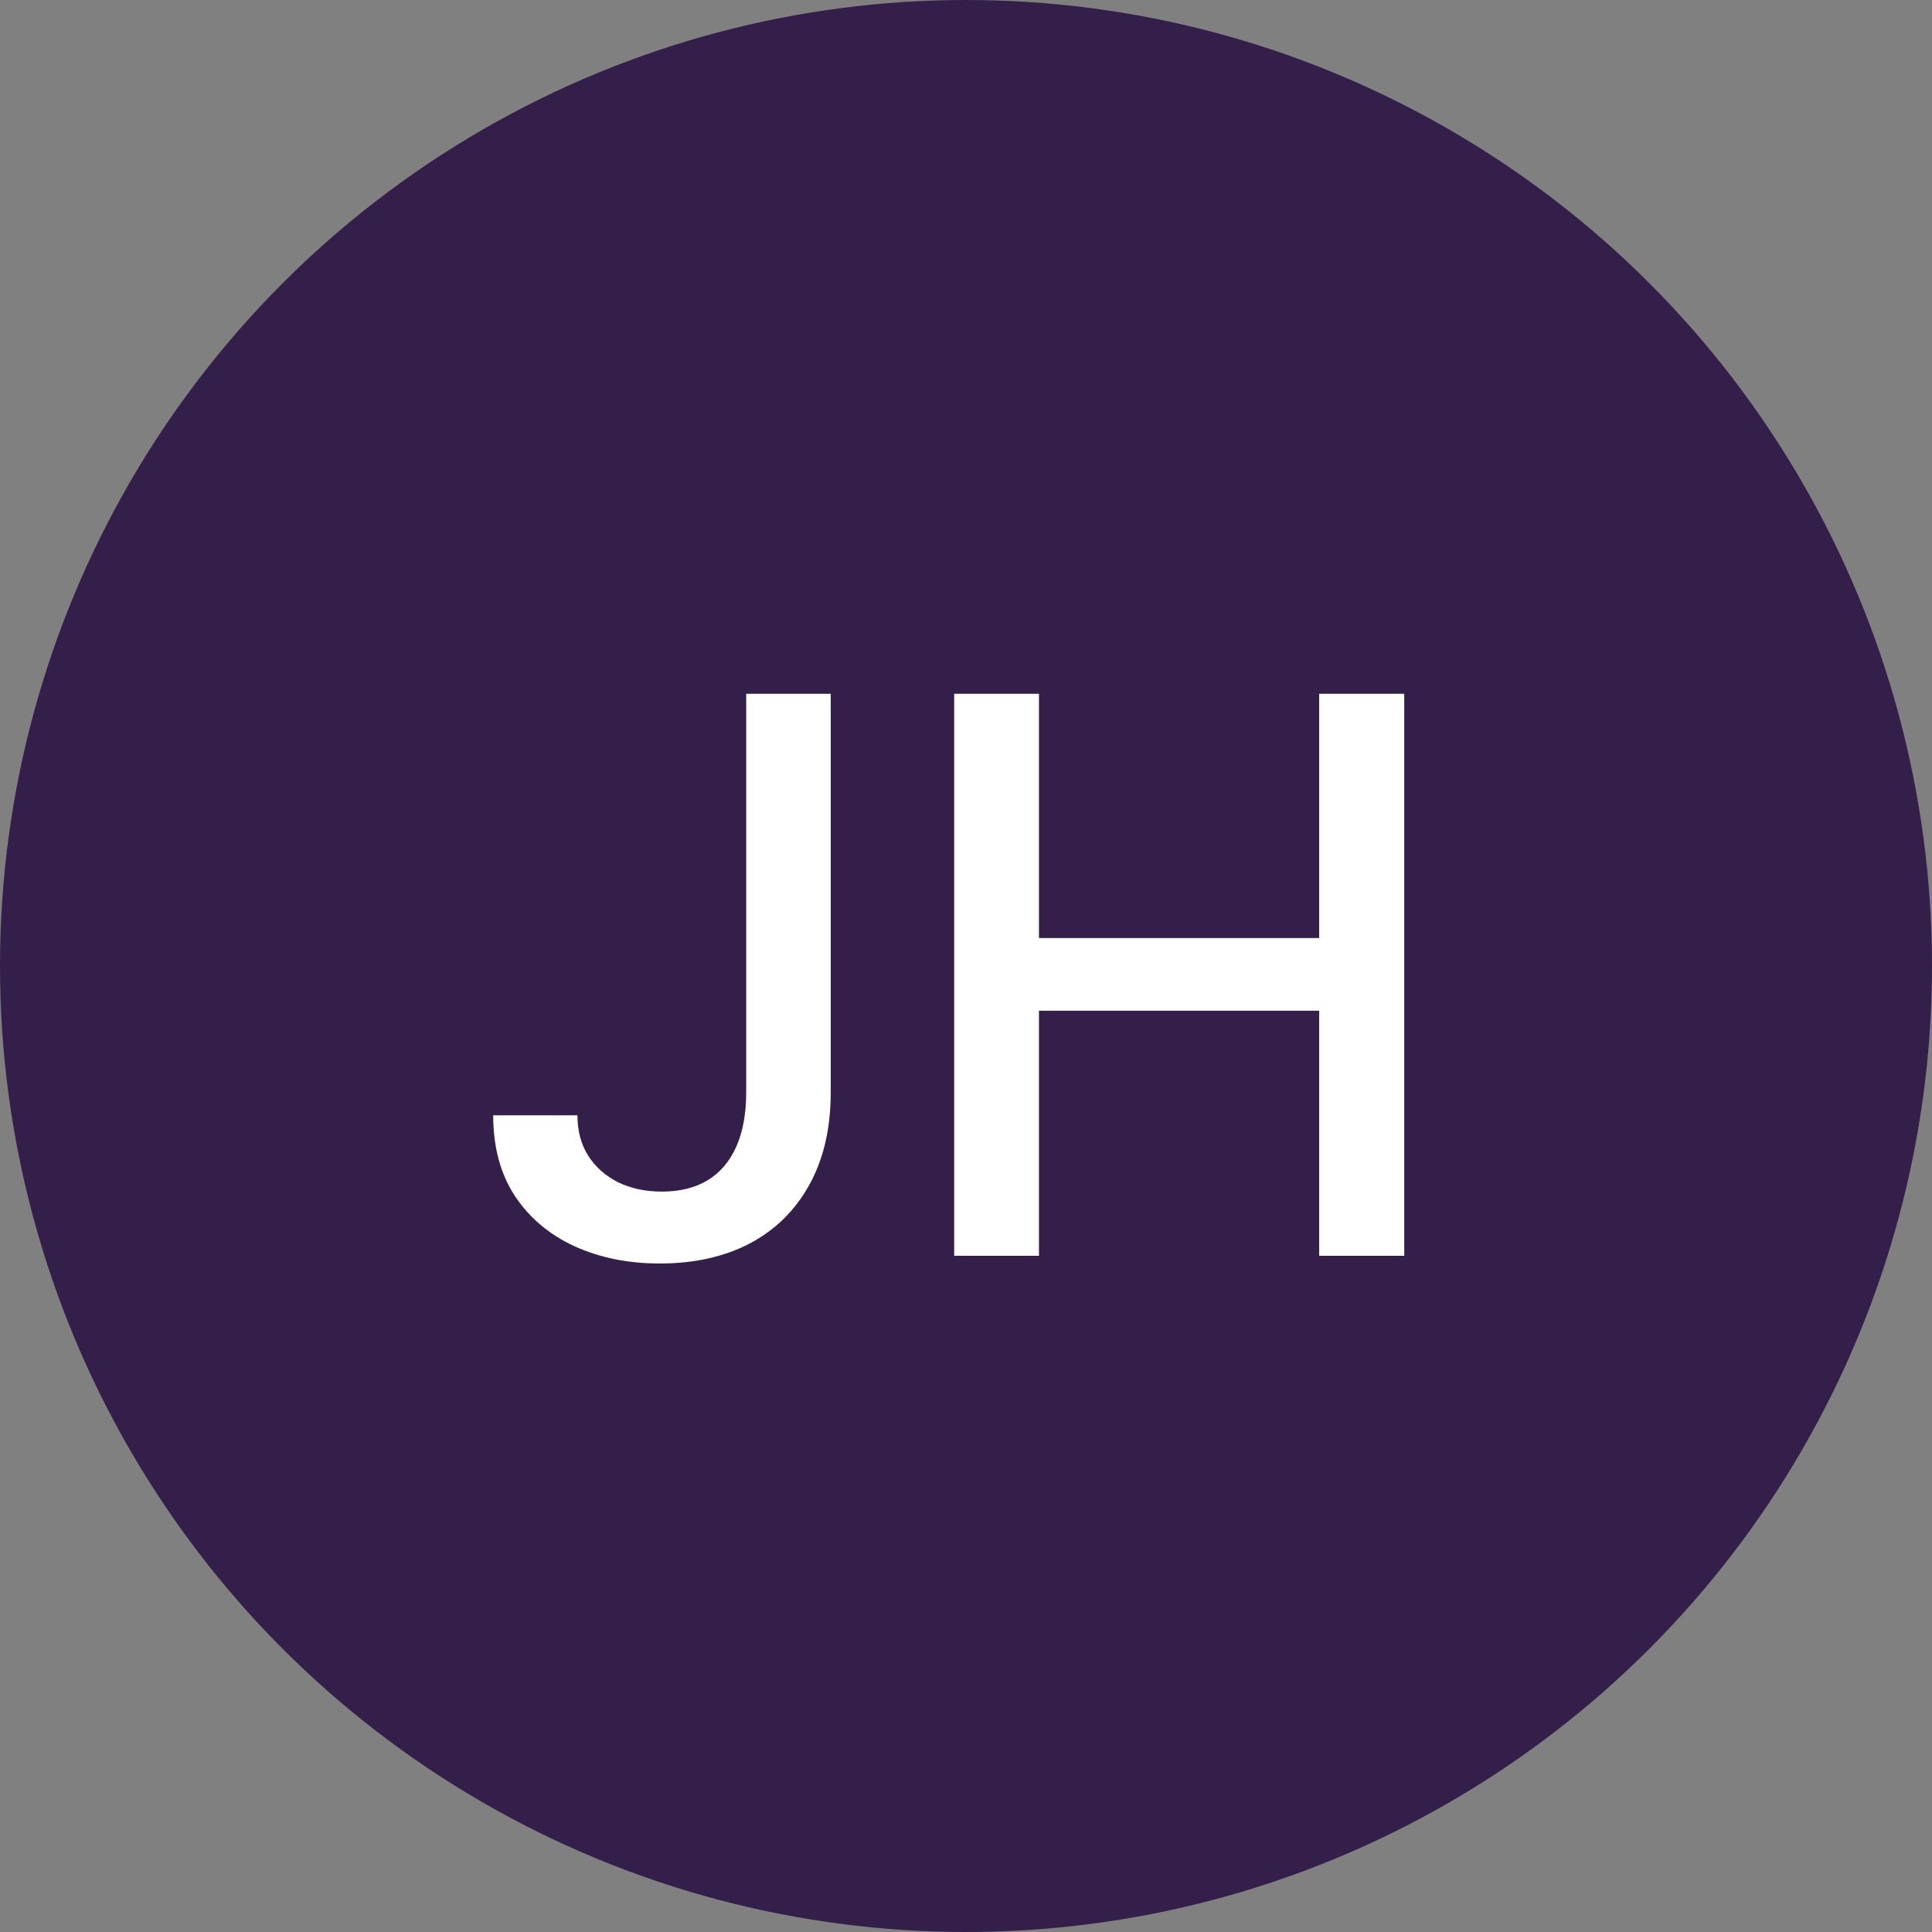 <svg width="60" height="60" viewBox="0 0 60 60" fill="none" xmlns="http://www.w3.org/2000/svg">
<rect x="0" y="0" width="60" height="60" fill="#808080" stroke="none"/>
<circle cx="30" cy="30" r="30" fill="#341F4B"/>
<path d="M23.174 21.546H25.799V33.92C25.799 35.04 25.578 35.997 25.135 36.793C24.697 37.588 24.081 38.196 23.285 38.617C22.49 39.031 21.558 39.239 20.49 39.239C19.507 39.239 18.623 39.06 17.839 38.702C17.061 38.344 16.444 37.824 15.99 37.142C15.541 36.455 15.316 35.619 15.316 34.636H17.933C17.933 35.119 18.044 35.537 18.265 35.889C18.492 36.242 18.802 36.517 19.194 36.716C19.592 36.909 20.047 37.006 20.558 37.006C21.115 37.006 21.586 36.889 21.973 36.656C22.365 36.418 22.663 36.068 22.867 35.608C23.072 35.148 23.174 34.585 23.174 33.92V21.546ZM29.633 39V21.546H32.266V29.131H40.968V21.546H43.61V39H40.968V31.389H32.266V39H29.633Z" fill="white"/>
</svg>
